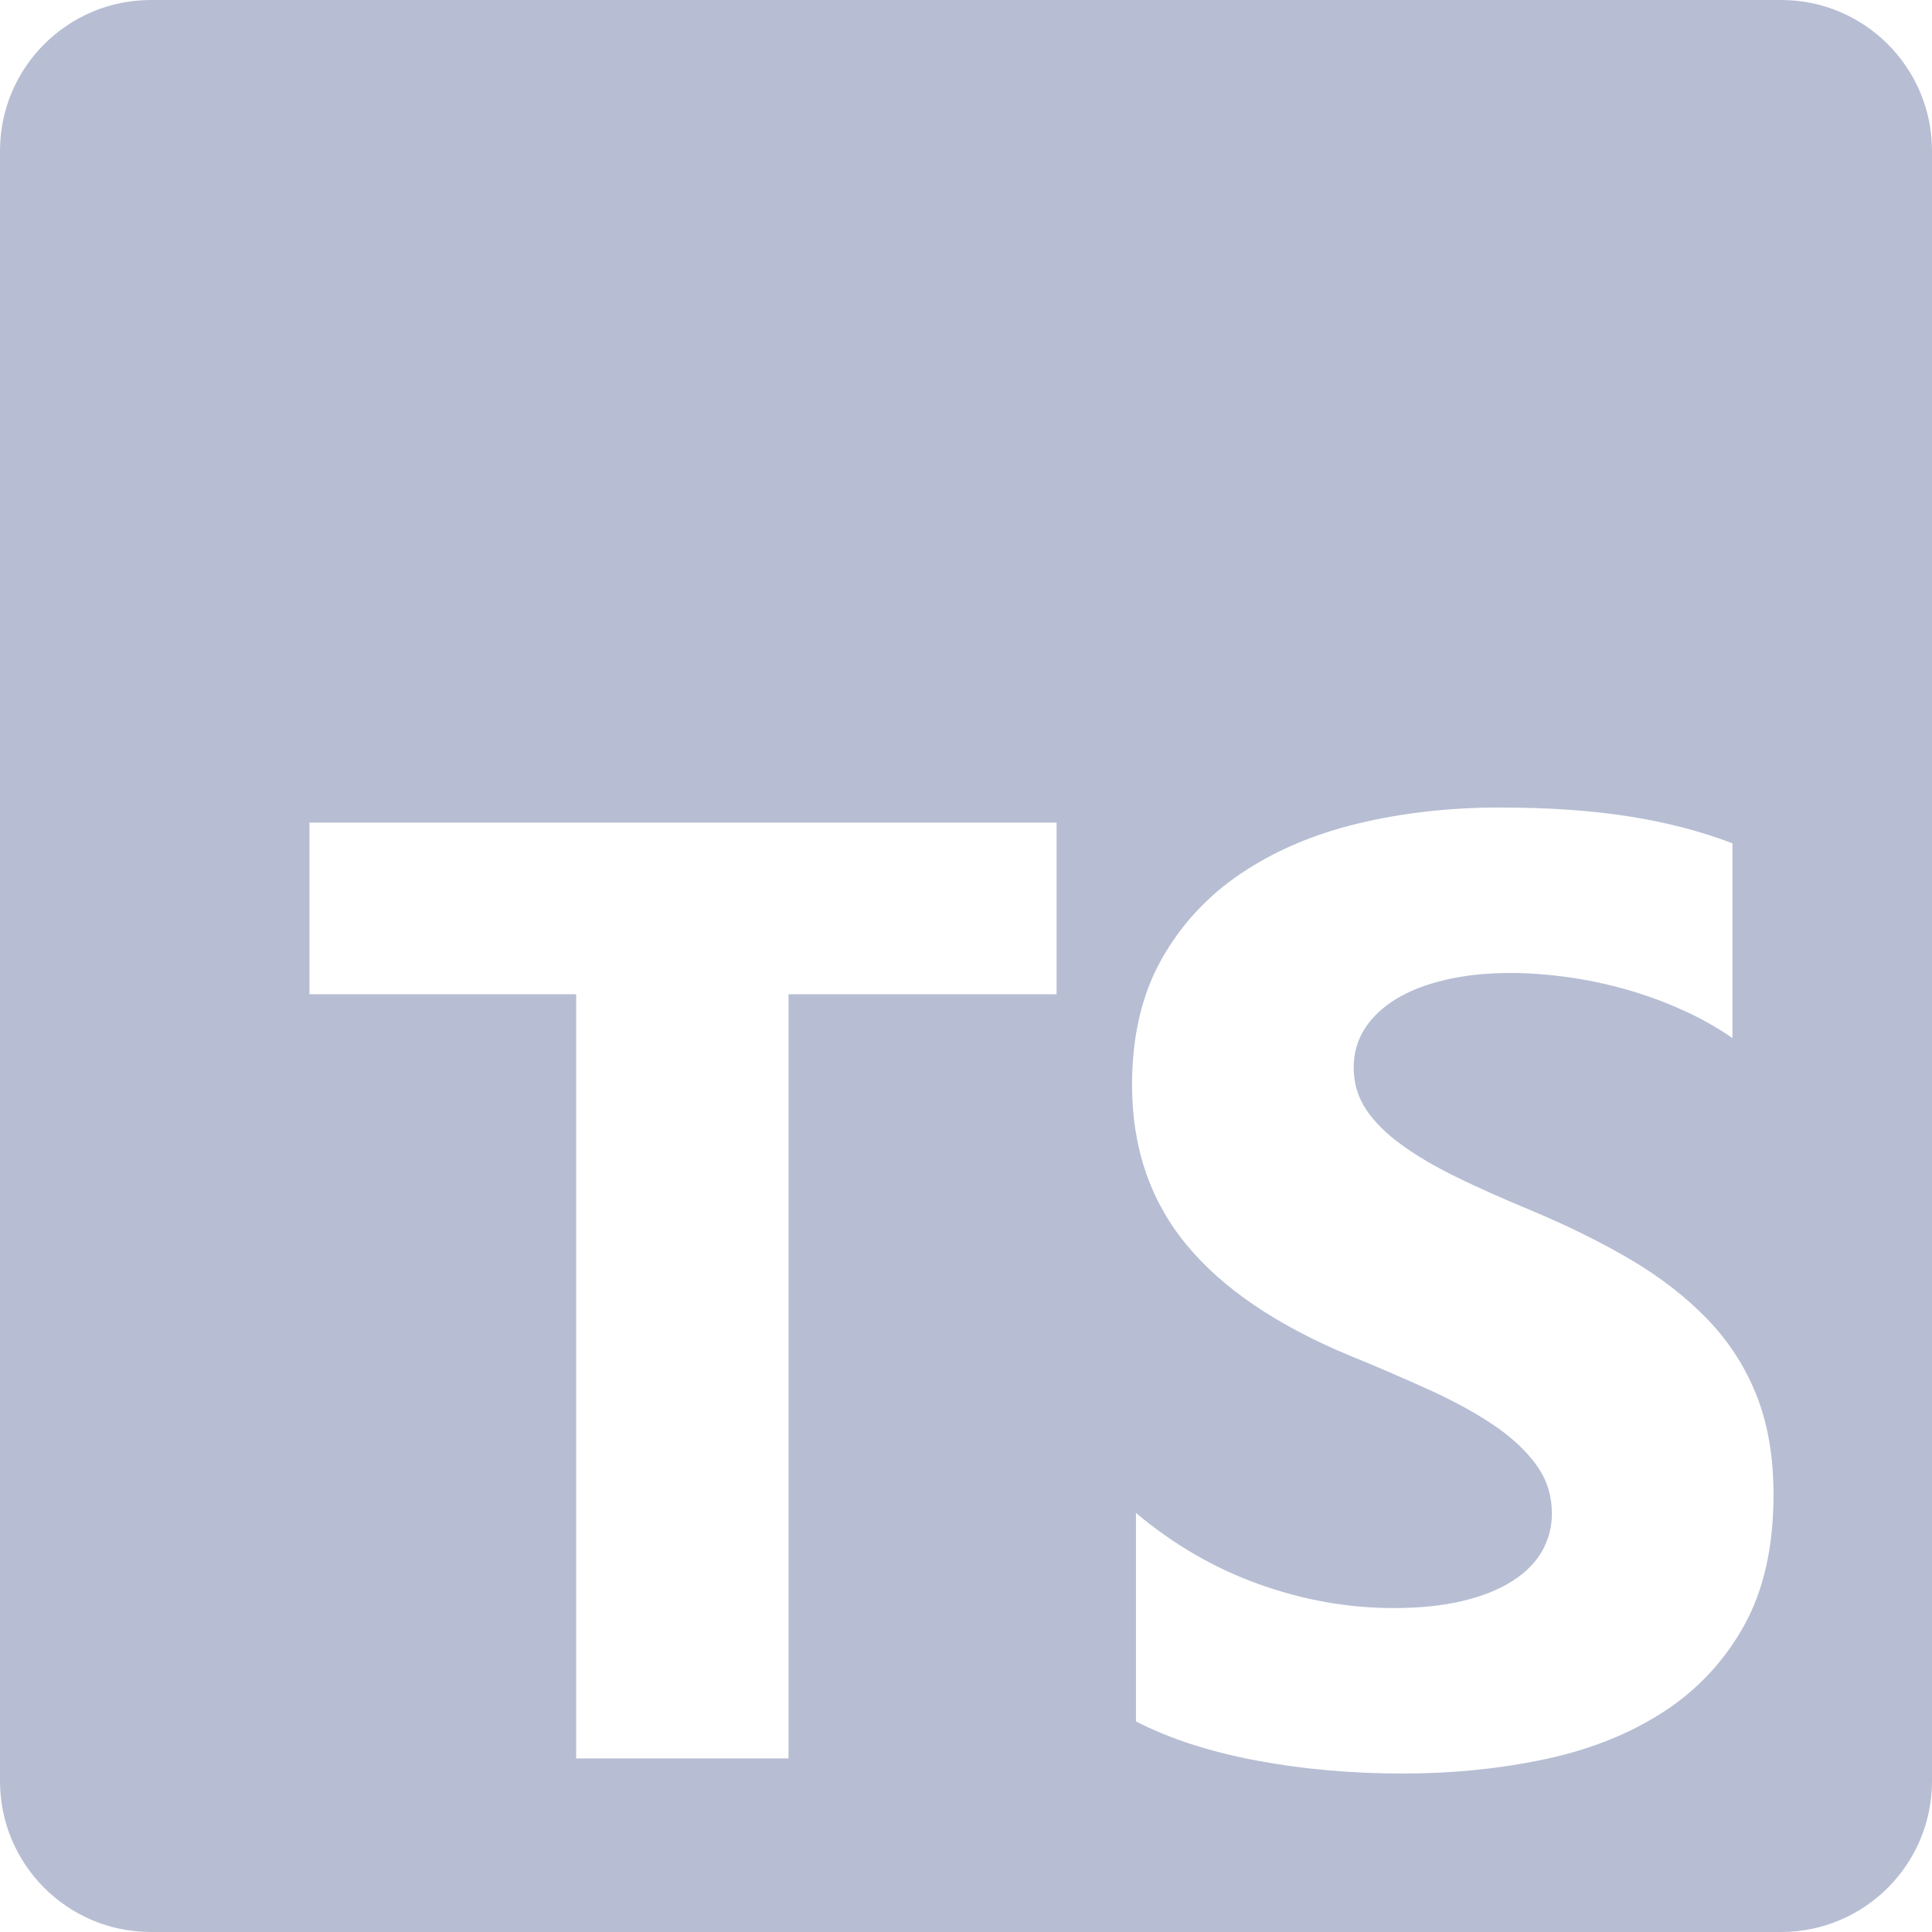 <svg width="36" height="36" viewBox="0 0 36 36" fill="none" xmlns="http://www.w3.org/2000/svg">
<rect x="0" y="0" width="36" height="36" fill="#333333" stroke="none"/>
<g clip-path="url(#clip0_22_246)">
<rect width="36" height="36" fill="white"/>
<path d="M2.812 0H33.188C34.741 0 36 1.259 36 2.812V33.188C36 34.741 34.741 36 33.188 36H2.812C1.259 36 0 34.741 0 33.188V2.812C0 1.259 1.259 0 2.812 0Z" fill="#B7BED3"/>
<path d="M21.167 28.192V32.076C21.798 32.4 22.545 32.642 23.408 32.804C24.27 32.966 25.179 33.047 26.135 33.047C27.066 33.047 27.951 32.958 28.789 32.78C29.627 32.602 30.362 32.309 30.994 31.9C31.626 31.491 32.126 30.957 32.494 30.298C32.863 29.638 33.047 28.823 33.047 27.852C33.047 27.148 32.941 26.531 32.731 26.001C32.523 25.475 32.213 24.994 31.82 24.587C31.423 24.174 30.947 23.804 30.393 23.476C29.838 23.149 29.212 22.839 28.516 22.548C28.006 22.337 27.548 22.133 27.143 21.935C26.738 21.737 26.394 21.535 26.111 21.328C25.827 21.122 25.608 20.903 25.455 20.673C25.301 20.442 25.224 20.181 25.224 19.89C25.224 19.623 25.293 19.382 25.43 19.168C25.568 18.953 25.762 18.769 26.014 18.615C26.265 18.462 26.572 18.342 26.937 18.257C27.301 18.172 27.706 18.13 28.151 18.13C28.475 18.13 28.818 18.154 29.178 18.203C29.538 18.251 29.901 18.326 30.265 18.427C30.628 18.528 30.984 18.656 31.328 18.81C31.662 18.957 31.981 19.136 32.282 19.343V15.714C31.69 15.488 31.044 15.32 30.344 15.211C29.644 15.101 28.84 15.047 27.933 15.047C27.01 15.047 26.135 15.146 25.309 15.344C24.483 15.542 23.756 15.852 23.128 16.273C22.501 16.694 22.005 17.23 21.64 17.881C21.276 18.532 21.094 19.311 21.094 20.218C21.094 21.375 21.428 22.362 22.096 23.179C22.764 23.996 23.778 24.688 25.139 25.255C25.641 25.459 26.139 25.674 26.633 25.898C27.095 26.108 27.494 26.327 27.829 26.553C28.166 26.78 28.431 27.027 28.625 27.294C28.82 27.561 28.917 27.864 28.917 28.204C28.918 28.449 28.855 28.689 28.735 28.902C28.613 29.116 28.429 29.302 28.182 29.46C27.935 29.618 27.627 29.741 27.259 29.83C26.89 29.919 26.459 29.964 25.965 29.964C25.123 29.964 24.289 29.816 23.463 29.521C22.636 29.226 21.871 28.783 21.167 28.192ZM14.693 18.526H19.688V15.328H5.766V18.526H10.736V32.766H14.693V18.526Z" fill="white"/>
</g>
<defs>
<clipPath id="clip0_22_246">
<rect width="36" height="36" fill="white"/>
</clipPath>
</defs>
</svg>
